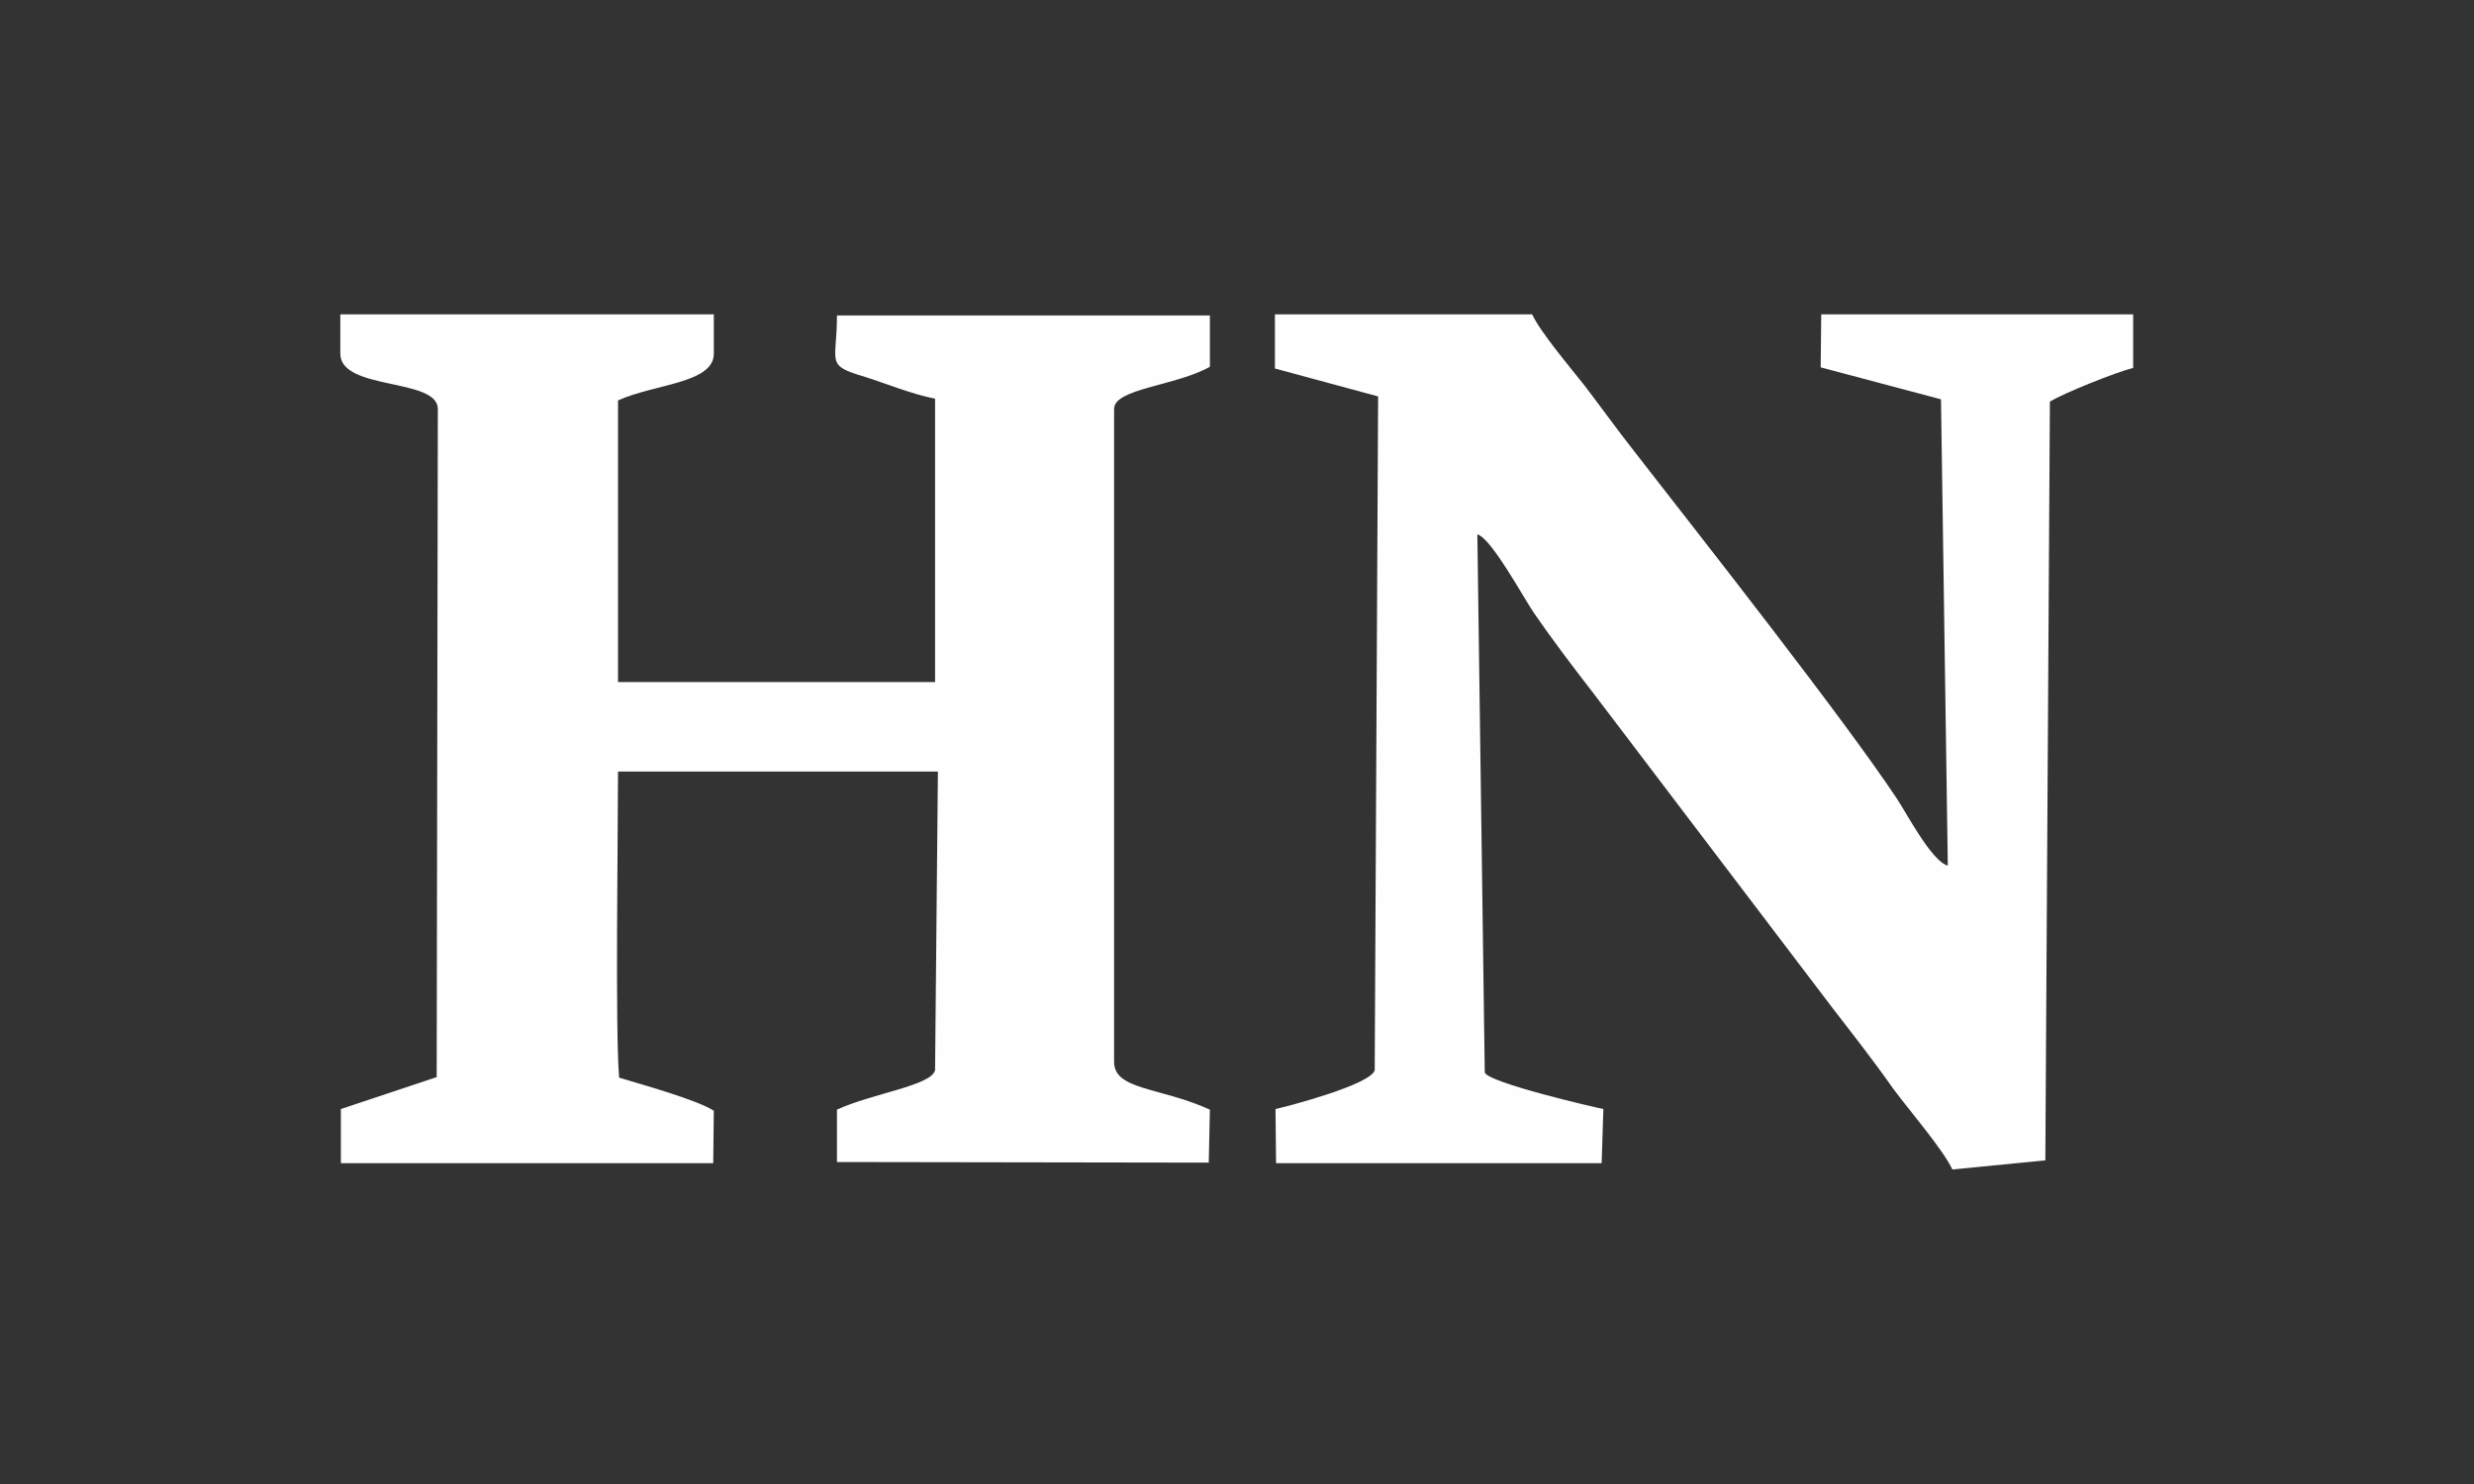 <?xml version="1.0" encoding="utf-8"?>
<!-- Generator: Adobe Illustrator 16.0.0, SVG Export Plug-In . SVG Version: 6.00 Build 0)  -->
<!DOCTYPE svg PUBLIC "-//W3C//DTD SVG 1.1//EN" "http://www.w3.org/Graphics/SVG/1.1/DTD/svg11.dtd">
<svg version="1.1" id="Layer_1" xmlns="http://www.w3.org/2000/svg" xmlns:xlink="http://www.w3.org/1999/xlink" x="0px" y="0px"
	 width="150px" height="90px" viewBox="-4.134 25.866 150 90" enable-background="new -4.134 25.866 150 90" xml:space="preserve">
<rect x="-4.134" y="25.866" width="150" height="90" fill="#333333" stroke="none"/>
<g id="Layer_x0020_1">
	<rect x="5.366" y="41.472" fill="none" width="131" height="58.775"/>
	<g id="_2875437728576">
		<path fill="#FEFEFE" d="M16.5,47.315c0,2.248,5.912,1.453,5.912,3.354l-0.069,40.521l-5.809,1.936v3.284H39.11l0.034-3.181
			c-1.002-0.656-4.356-1.59-5.739-2.006c-0.242-2.729-0.069-14.9-0.069-18.564h19.396L52.56,90.775
			c-0.243,0.933-3.734,1.381-5.948,2.385v3.18l22.542,0.036l0.069-3.216c-3.076-1.384-5.809-1.175-5.809-2.904V50.669
			c0-1.245,3.7-1.383,5.809-2.558v-3.112H46.612c0,2.869-0.726,3.008,1.626,3.699c1.521,0.484,2.8,1.037,4.322,1.349v17.183H33.337
			V50.15c2.212-1.003,5.808-1.037,5.808-2.835V44.93H16.5V47.315z"/>
		<path fill="#FEFEFE" d="M73.164,48.214l6.258,1.694l-0.207,40.867c-0.241,0.863-5.219,2.178-6.015,2.35l0.034,3.284h19.741
			l0.104-3.284c-0.553-0.104-6.948-1.59-7.191-2.212l-0.449-32.638c0.831,0.208,2.8,3.837,3.389,4.703
			c1.211,1.763,2.454,3.388,3.631,4.909l14.521,19.121c1.279,1.659,2.454,3.146,3.665,4.874c0.967,1.313,3.008,3.665,3.595,4.909
			l5.636-0.553l0.276-46.018c0.865-0.519,3.942-1.763,5.048-2.04v-3.25h-18.912l-0.033,3.215l7.294,1.937l0.414,28.281
			c-0.967-0.241-2.522-3.215-3.076-4.046c-3.283-4.943-11.857-15.833-15.836-20.951c-1.035-1.313-2.107-2.801-3.11-4.115
			c-0.898-1.14-2.662-3.215-3.181-4.321H73.164V48.214z"/>
	</g>
</g>
</svg>
